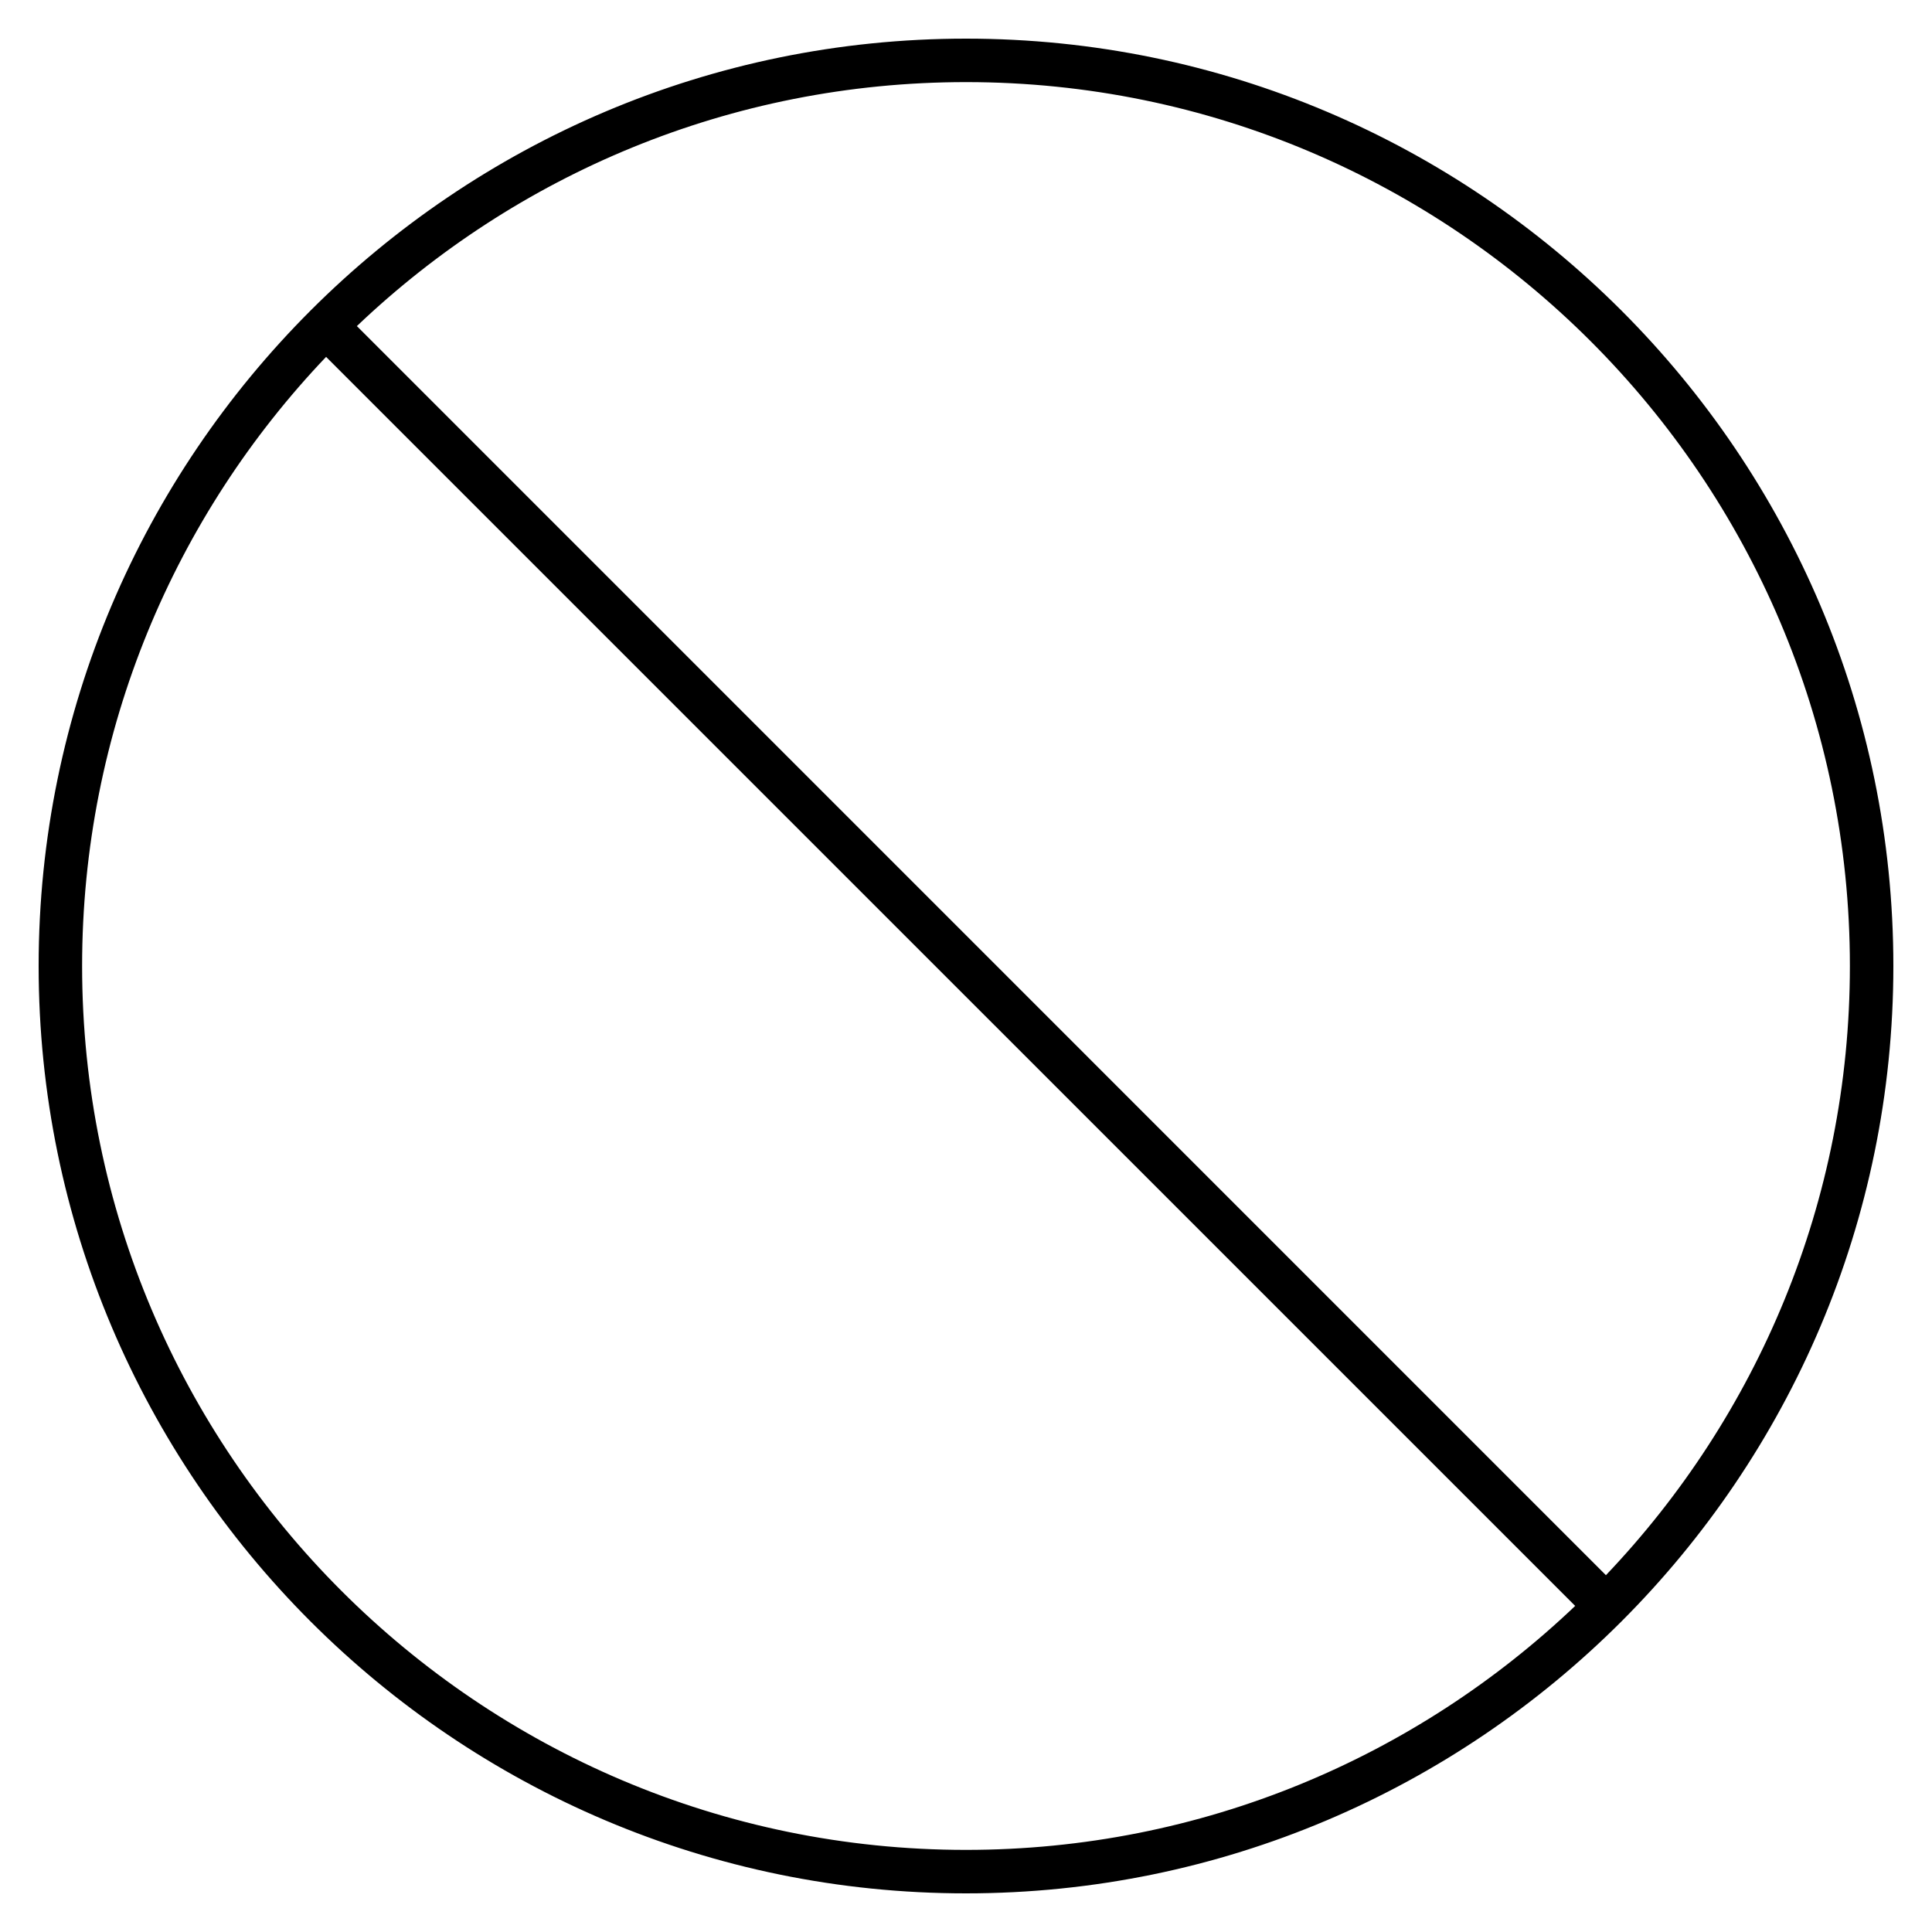 <?xml version="1.0" encoding="iso-8859-1"?>
<!-- Скачано с сайта svg4.ru / Downloaded from svg4.ru -->
<svg fill="#000000" version="1.1" id="Layer_1" xmlns="http://www.w3.org/2000/svg" xmlns:xlink="http://www.w3.org/1999/xlink" 
	 viewBox="0 0 32 32" xml:space="preserve">
<path id="do-not--02_1_" d="M16,31.36C7.53,31.36,0.64,24.47,0.64,16S7.53,0.64,16,0.64S31.36,7.53,31.36,16S24.47,31.36,16,31.36z
	 M5.401,5.911C2.898,8.539,1.36,12.093,1.36,16c0,8.072,6.567,14.64,14.64,14.64c3.907,0,7.462-1.538,10.09-4.041L5.401,5.911z
	 M5.911,5.401L26.599,26.09c2.503-2.628,4.041-6.183,4.041-10.09c0-8.073-6.567-14.64-14.64-14.64
	C12.093,1.36,8.539,2.898,5.911,5.401z"/>
<rect id="_Transparent_Rectangle" style="fill:none;" width="32" height="32"/>
</svg>